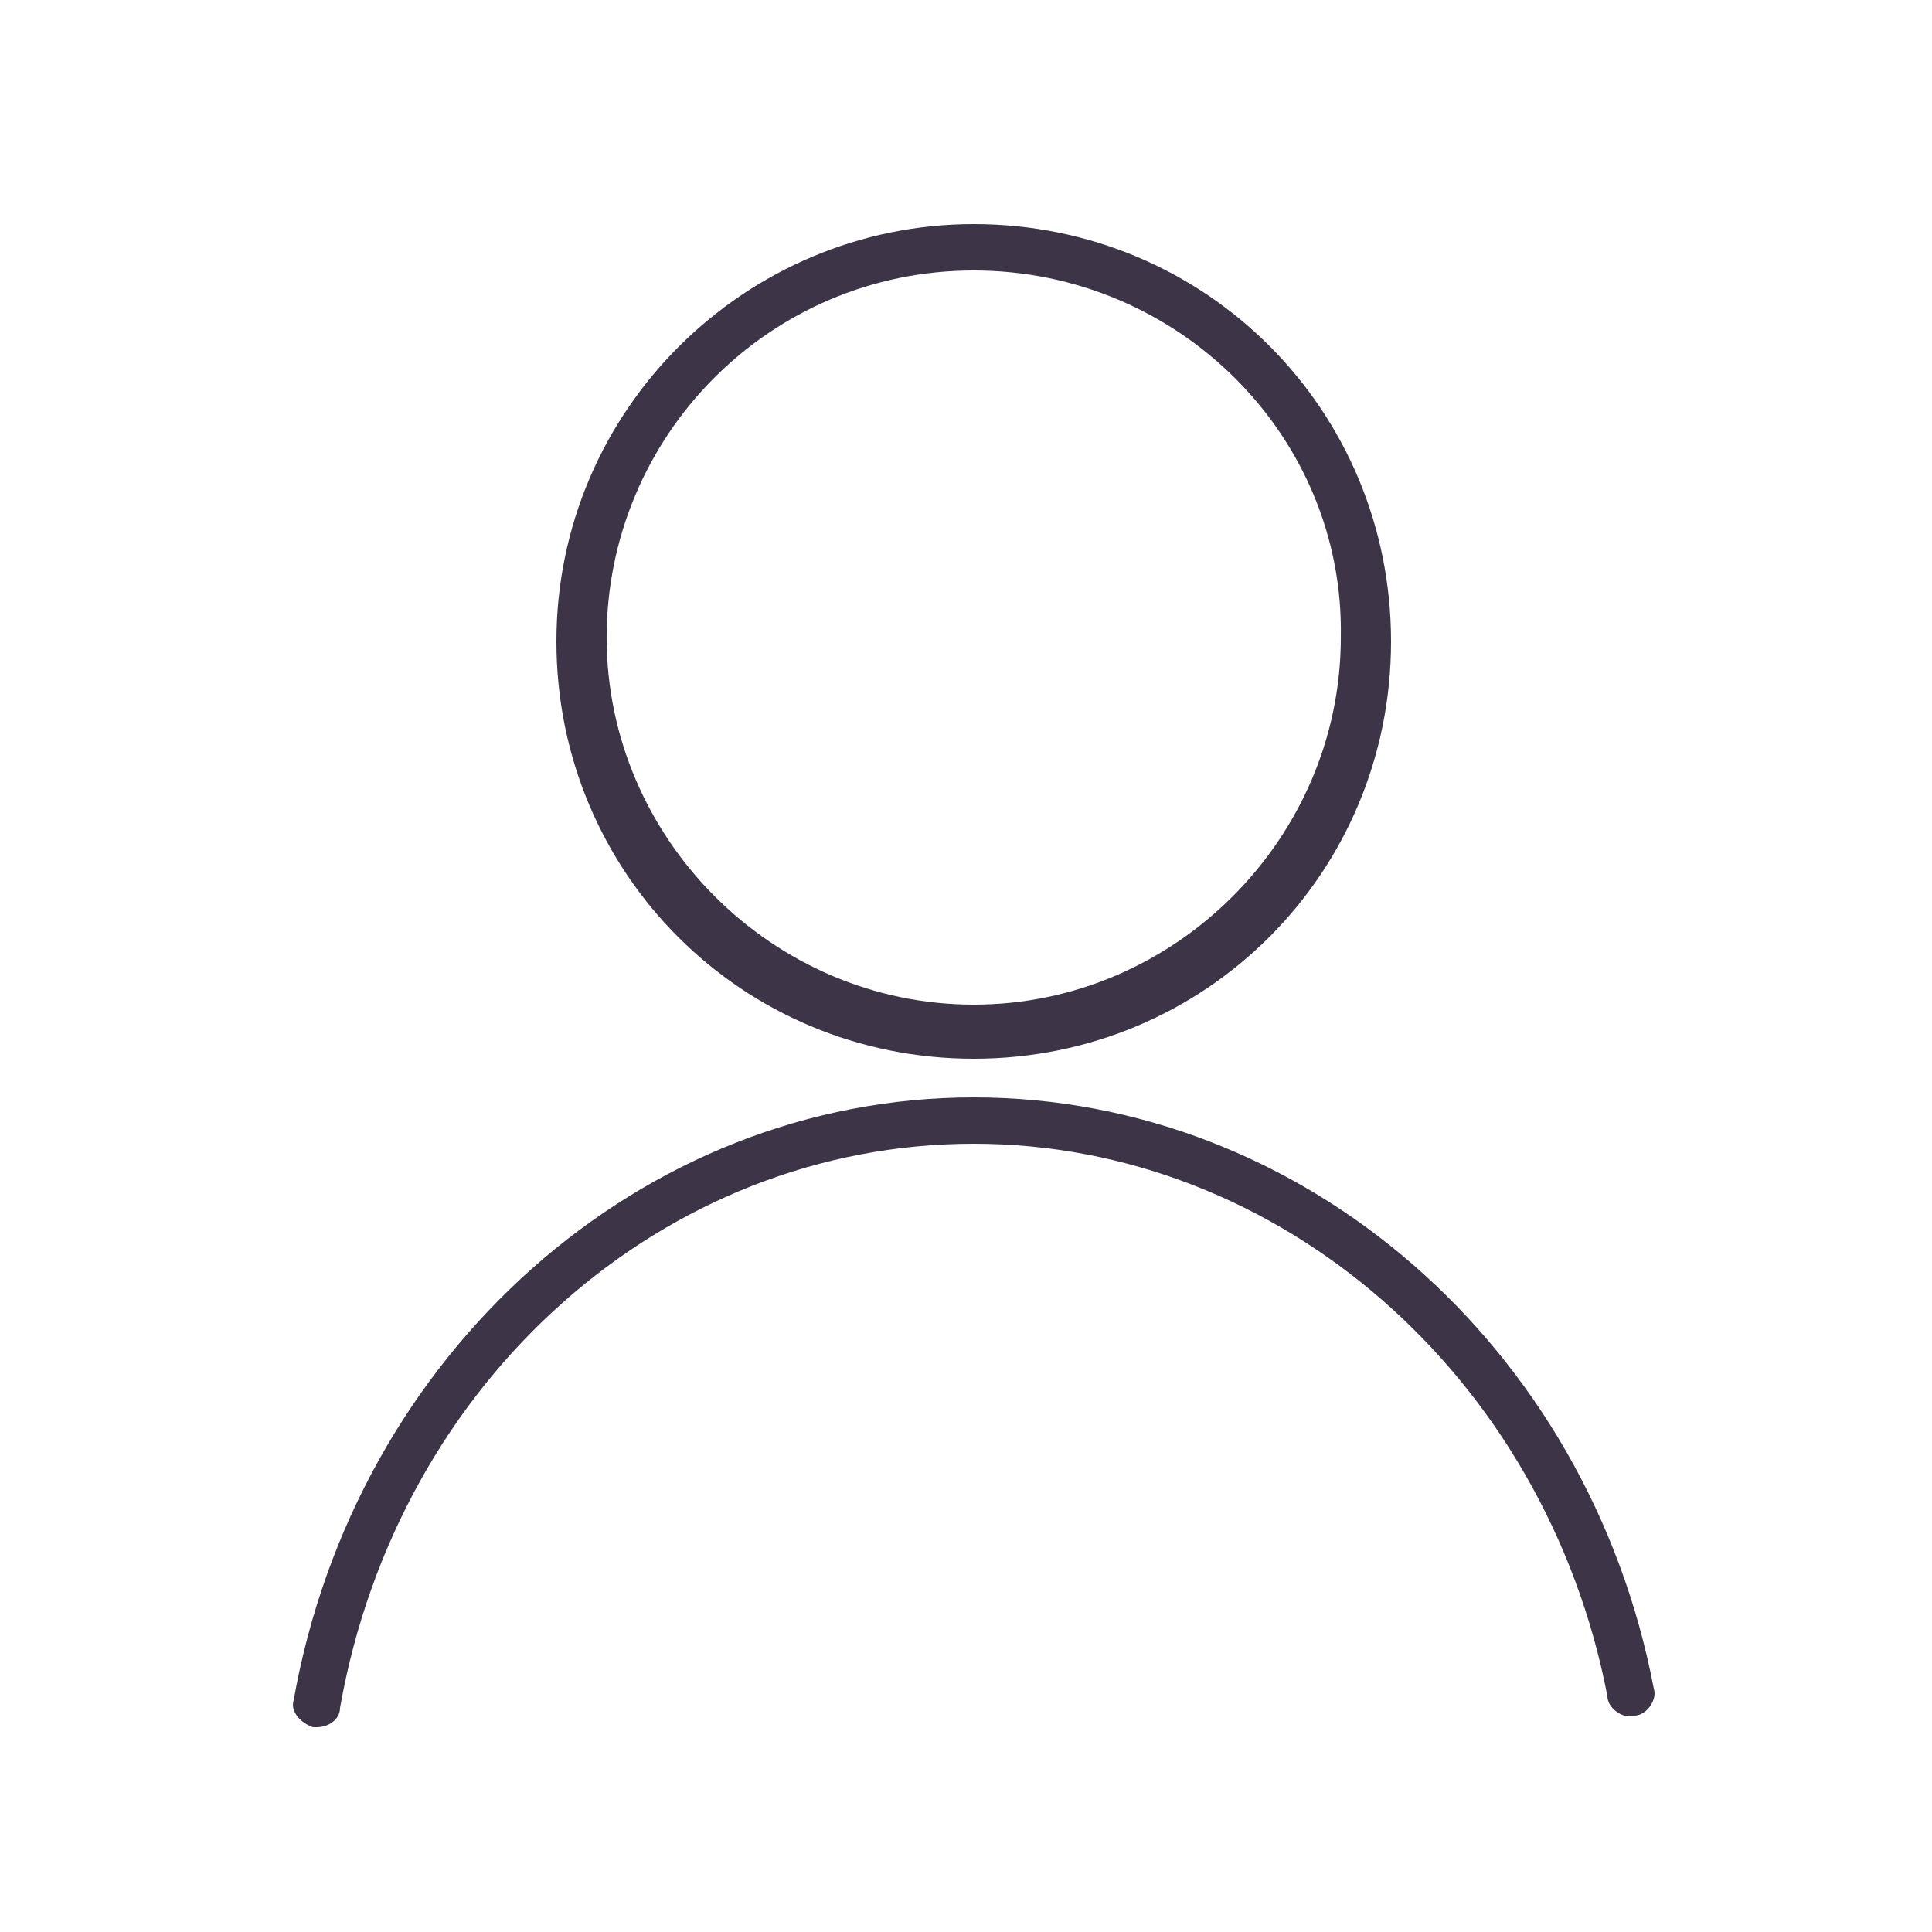 <?xml version="1.0" encoding="utf-8"?>
<!-- Generator: Adobe Illustrator 25.2.3, SVG Export Plug-In . SVG Version: 6.00 Build 0)  -->
<svg version="1.1" id="レイヤー_1" xmlns="http://www.w3.org/2000/svg" xmlns:xlink="http://www.w3.org/1999/xlink" x="0px"
	 y="0px" viewBox="0 0 50 50" style="enable-background:new 0 0 50 50;" xml:space="preserve">
<style type="text/css">
	.st0{fill:#3E3448;}
</style>
<path class="st0" d="M25.2,27.4c-6,0-10.8-4.8-10.8-10.8S19.3,5.8,25.2,5.8c6,0,10.8,4.8,10.8,10.8S31.2,27.4,25.2,27.4z M25.2,7
	c-5.3,0-9.5,4.3-9.5,9.5s4.3,9.5,9.5,9.5s9.5-4.3,9.5-9.5C34.8,11.3,30.5,7,25.2,7z"/>
<path class="st0" d="M8.2,44.7c0,0-0.1,0-0.1,0c-0.3-0.1-0.6-0.4-0.5-0.7c1.6-9,9-15.6,17.6-15.6c8.5,0,15.9,6.4,17.6,15.3
	c0.1,0.3-0.2,0.7-0.5,0.7c-0.3,0.1-0.7-0.2-0.7-0.5c-1.6-8.3-8.5-14.3-16.4-14.3c-8,0-14.9,6.1-16.4,14.6
	C8.8,44.5,8.5,44.7,8.2,44.7z"/>
</svg>
